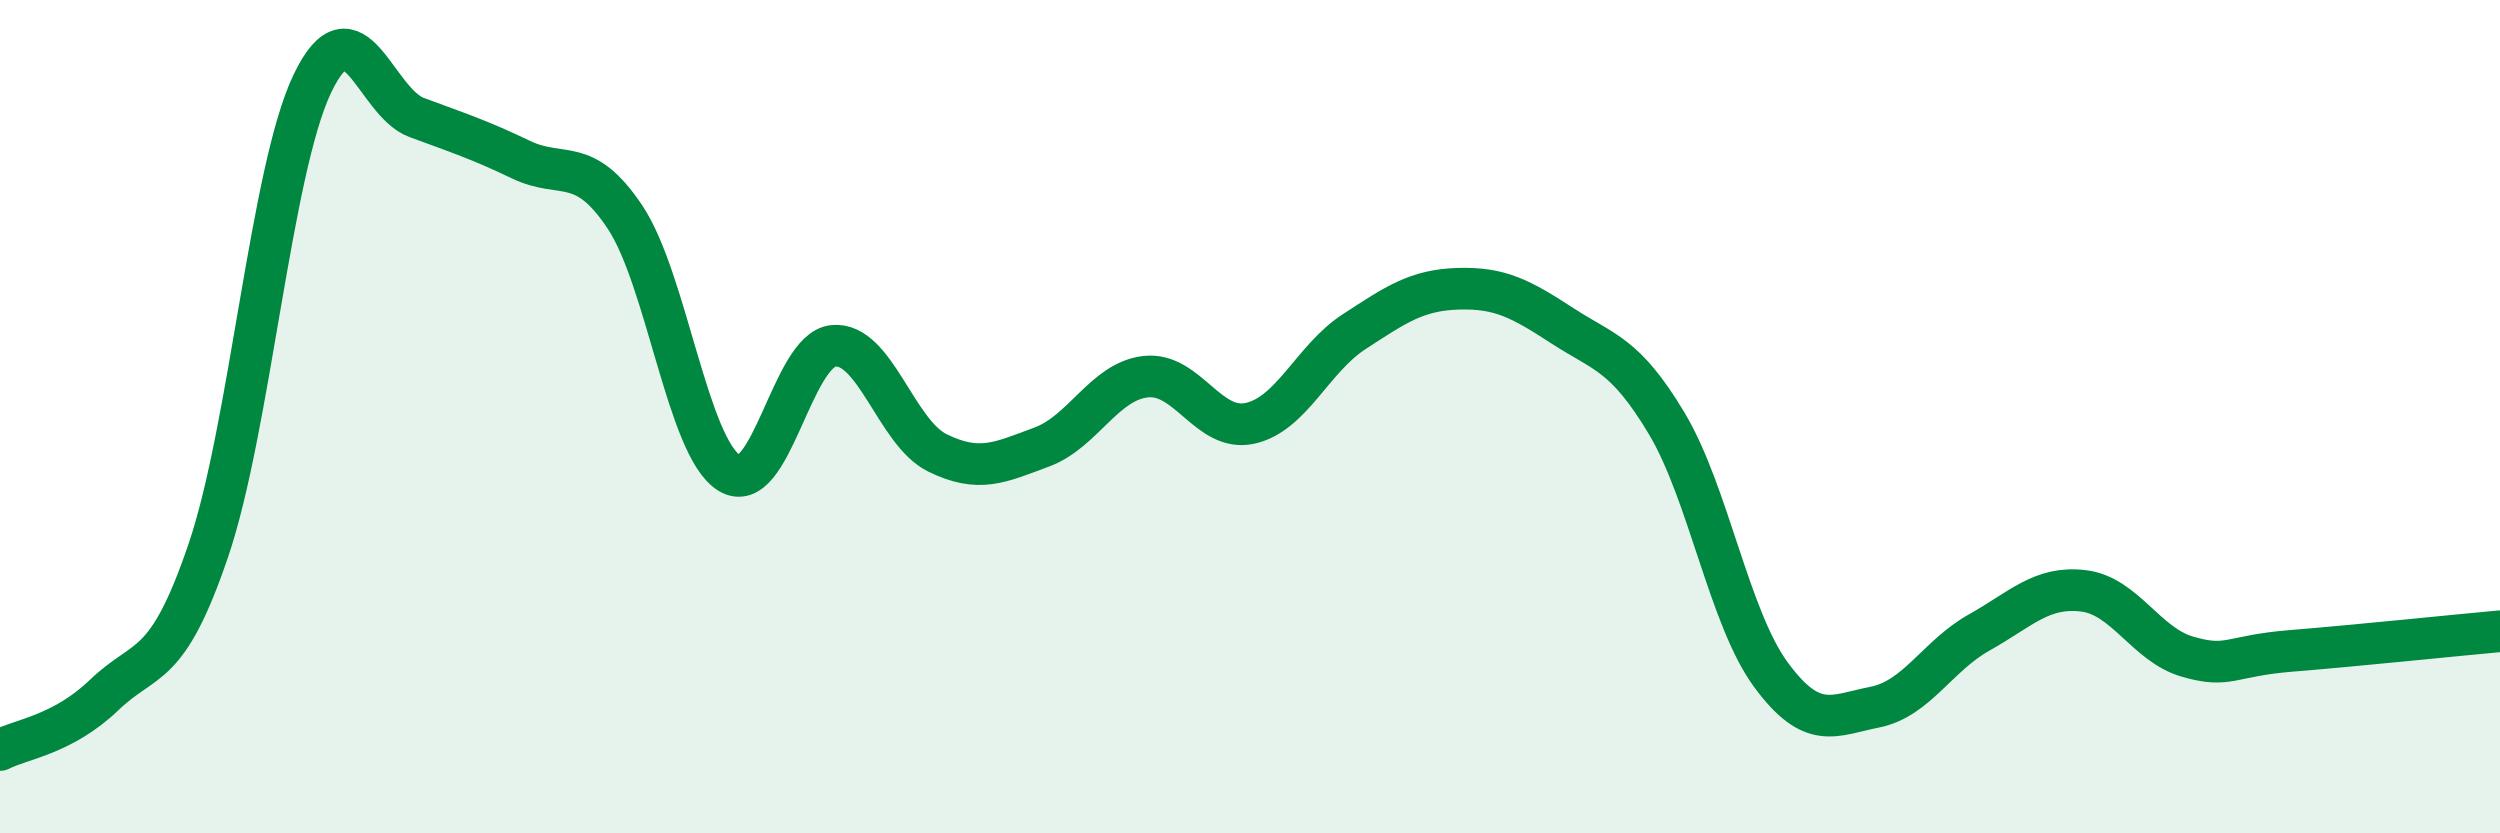 
    <svg width="60" height="20" viewBox="0 0 60 20" xmlns="http://www.w3.org/2000/svg">
      <path
        d="M 0,18 C 0.5,17.74 1.5,17.64 2.5,16.68 C 3.5,15.72 4,16.15 5,13.21 C 6,10.27 6.5,4.08 7.5,2 C 8.5,-0.08 9,2.45 10,2.82 C 11,3.19 11.5,3.35 12.5,3.83 C 13.5,4.31 14,3.71 15,5.21 C 16,6.71 16.5,10.73 17.5,11.35 C 18.5,11.97 19,8.4 20,8.3 C 21,8.2 21.5,10.38 22.5,10.87 C 23.5,11.36 24,11.1 25,10.73 C 26,10.36 26.5,9.15 27.5,9.04 C 28.5,8.93 29,10.38 30,10.16 C 31,9.94 31.5,8.61 32.5,7.96 C 33.5,7.31 34,6.96 35,6.93 C 36,6.9 36.5,7.17 37.5,7.82 C 38.5,8.47 39,8.49 40,10.16 C 41,11.83 41.5,14.83 42.5,16.19 C 43.5,17.55 44,17.17 45,16.97 C 46,16.77 46.5,15.74 47.5,15.18 C 48.5,14.62 49,14.06 50,14.18 C 51,14.3 51.5,15.47 52.5,15.76 C 53.5,16.05 53.5,15.74 55,15.62 C 56.5,15.5 59,15.24 60,15.15L60 20L0 20Z"
        fill="#008740"
        opacity="0.1"
        stroke-linecap="round"
        stroke-linejoin="round"
      />
      <path
        d="M 0,18 C 0.5,17.74 1.5,17.64 2.5,16.68 C 3.5,15.72 4,16.15 5,13.21 C 6,10.27 6.5,4.08 7.5,2 C 8.5,-0.08 9,2.45 10,2.82 C 11,3.19 11.5,3.35 12.5,3.83 C 13.5,4.31 14,3.71 15,5.21 C 16,6.71 16.5,10.73 17.5,11.35 C 18.5,11.97 19,8.4 20,8.3 C 21,8.2 21.5,10.38 22.5,10.87 C 23.5,11.36 24,11.1 25,10.73 C 26,10.36 26.5,9.15 27.5,9.04 C 28.5,8.93 29,10.38 30,10.16 C 31,9.94 31.5,8.61 32.5,7.96 C 33.5,7.31 34,6.96 35,6.93 C 36,6.9 36.5,7.17 37.5,7.82 C 38.5,8.47 39,8.49 40,10.16 C 41,11.83 41.5,14.83 42.5,16.19 C 43.5,17.55 44,17.17 45,16.97 C 46,16.77 46.5,15.74 47.5,15.18 C 48.5,14.62 49,14.06 50,14.18 C 51,14.3 51.5,15.47 52.5,15.76 C 53.5,16.05 53.5,15.74 55,15.62 C 56.5,15.5 59,15.24 60,15.15"
        stroke="#008740"
        stroke-width="1"
        fill="none"
        stroke-linecap="round"
        stroke-linejoin="round"
      />
    </svg>
  